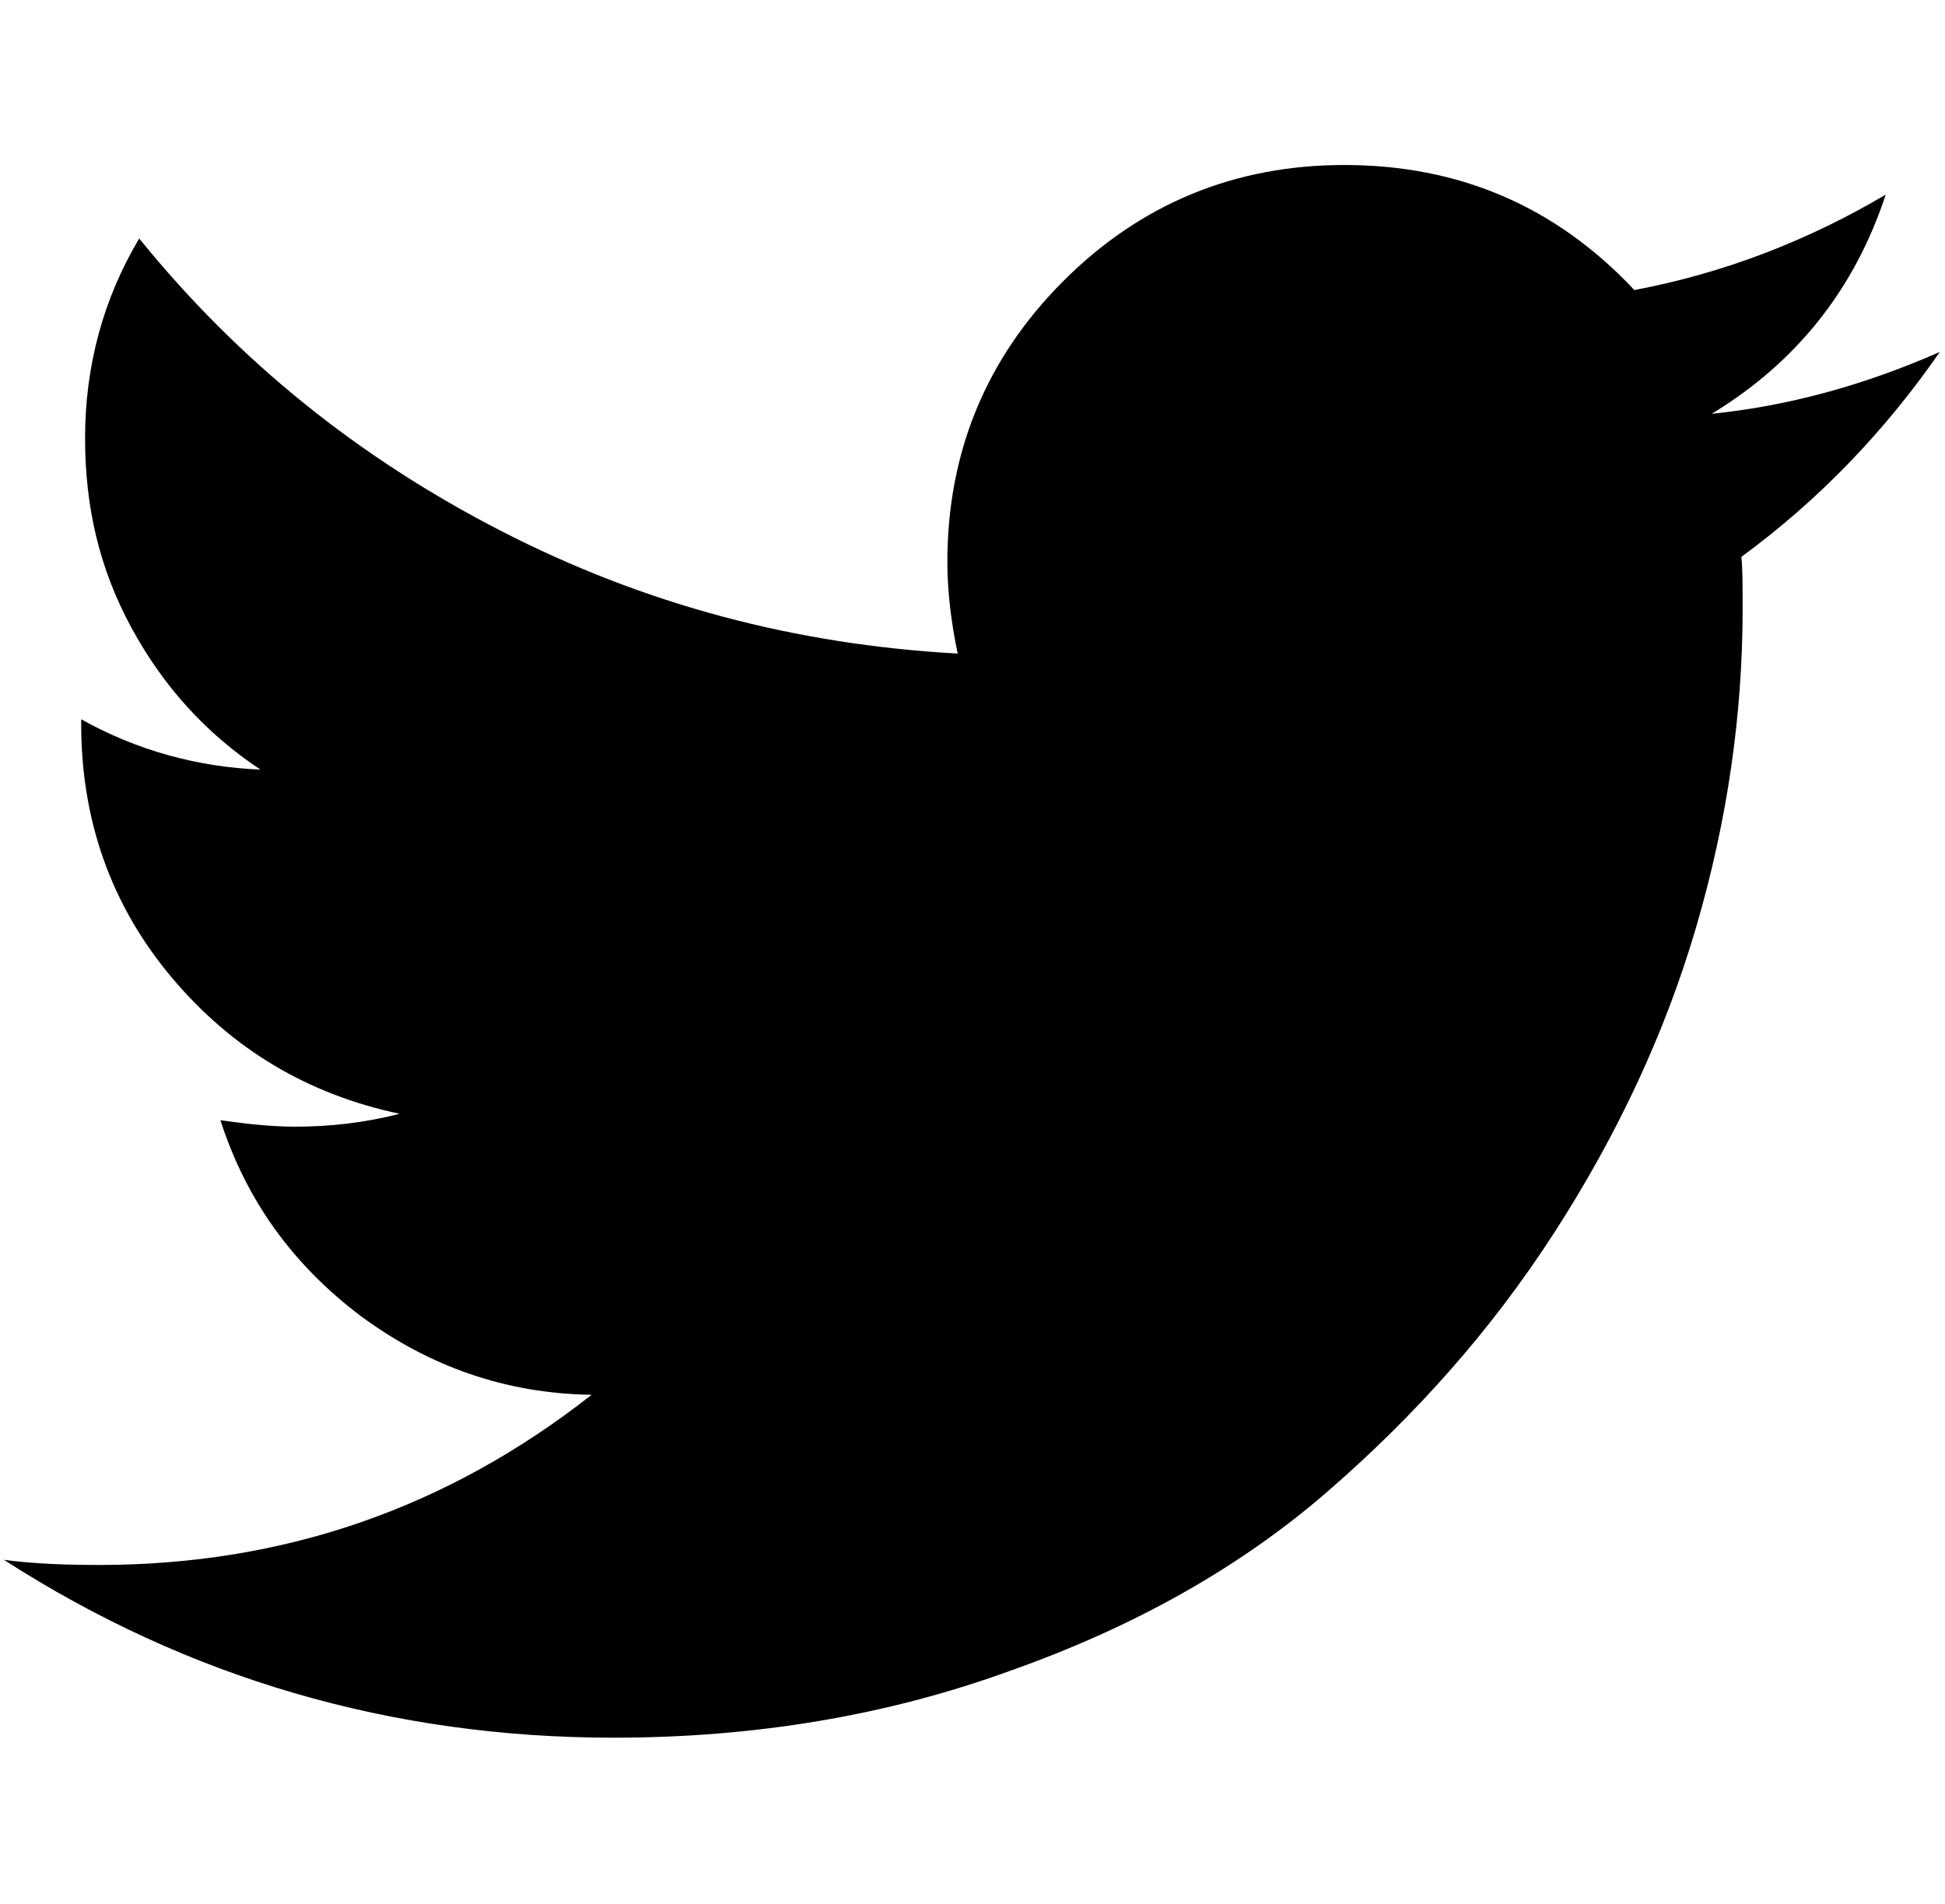 <?xml version="1.0" encoding="utf-8"?>
<!-- Generator: Adobe Illustrator 22.0.1, SVG Export Plug-In . SVG Version: 6.00 Build 0)  -->
<svg version="1.1" id="Layer_1" xmlns="http://www.w3.org/2000/svg" xmlns:xlink="http://www.w3.org/1999/xlink" x="0px" y="0px"
	 viewBox="0 0 150.9 147.7" style="enable-background:new 0 0 150.9 147.7;" xml:space="preserve">
<path d="M150.5,27.3c-4.3,6.2-9.4,11.5-15.4,15.9c0.1,0.9,0.1,2.2,0.1,4c0,8.3-1.2,16.5-3.6,24.7s-6.1,16.1-11,23.7
	c-4.9,7.6-10.8,14.2-17.6,20.1s-15,10.5-24.6,13.9c-9.6,3.5-19.9,5.2-30.8,5.2c-17.2,0-33-4.6-47.3-13.8c2.2,0.3,4.7,0.4,7.4,0.4
	c14.3,0,27-4.4,38.2-13.2c-6.7-0.1-12.6-2.2-17.9-6.1c-5.3-4-8.9-9-10.9-15.2c2.1,0.3,4,0.5,5.8,0.5c2.7,0,5.4-0.3,8.1-1
	c-7.1-1.5-13-5-17.7-10.6c-4.7-5.6-7-12.2-7-19.6v-0.4c4.3,2.4,9,3.7,13.9,3.9c-4.2-2.8-7.5-6.4-10-11S6.6,39.3,6.6,34
	c0-5.6,1.4-10.8,4.2-15.5c7.7,9.5,17,17,28.1,22.7s22.8,8.8,35.4,9.5c-0.5-2.4-0.8-4.8-0.8-7.1c0-8.5,3-15.8,9-21.8
	c6-6,13.3-9,21.8-9c8.9,0,16.4,3.2,22.5,9.7c6.9-1.3,13.4-3.8,19.5-7.4c-2.4,7.3-6.9,13-13.5,17C138.7,31.5,144.6,29.9,150.5,27.3z"
	/>
</svg>
